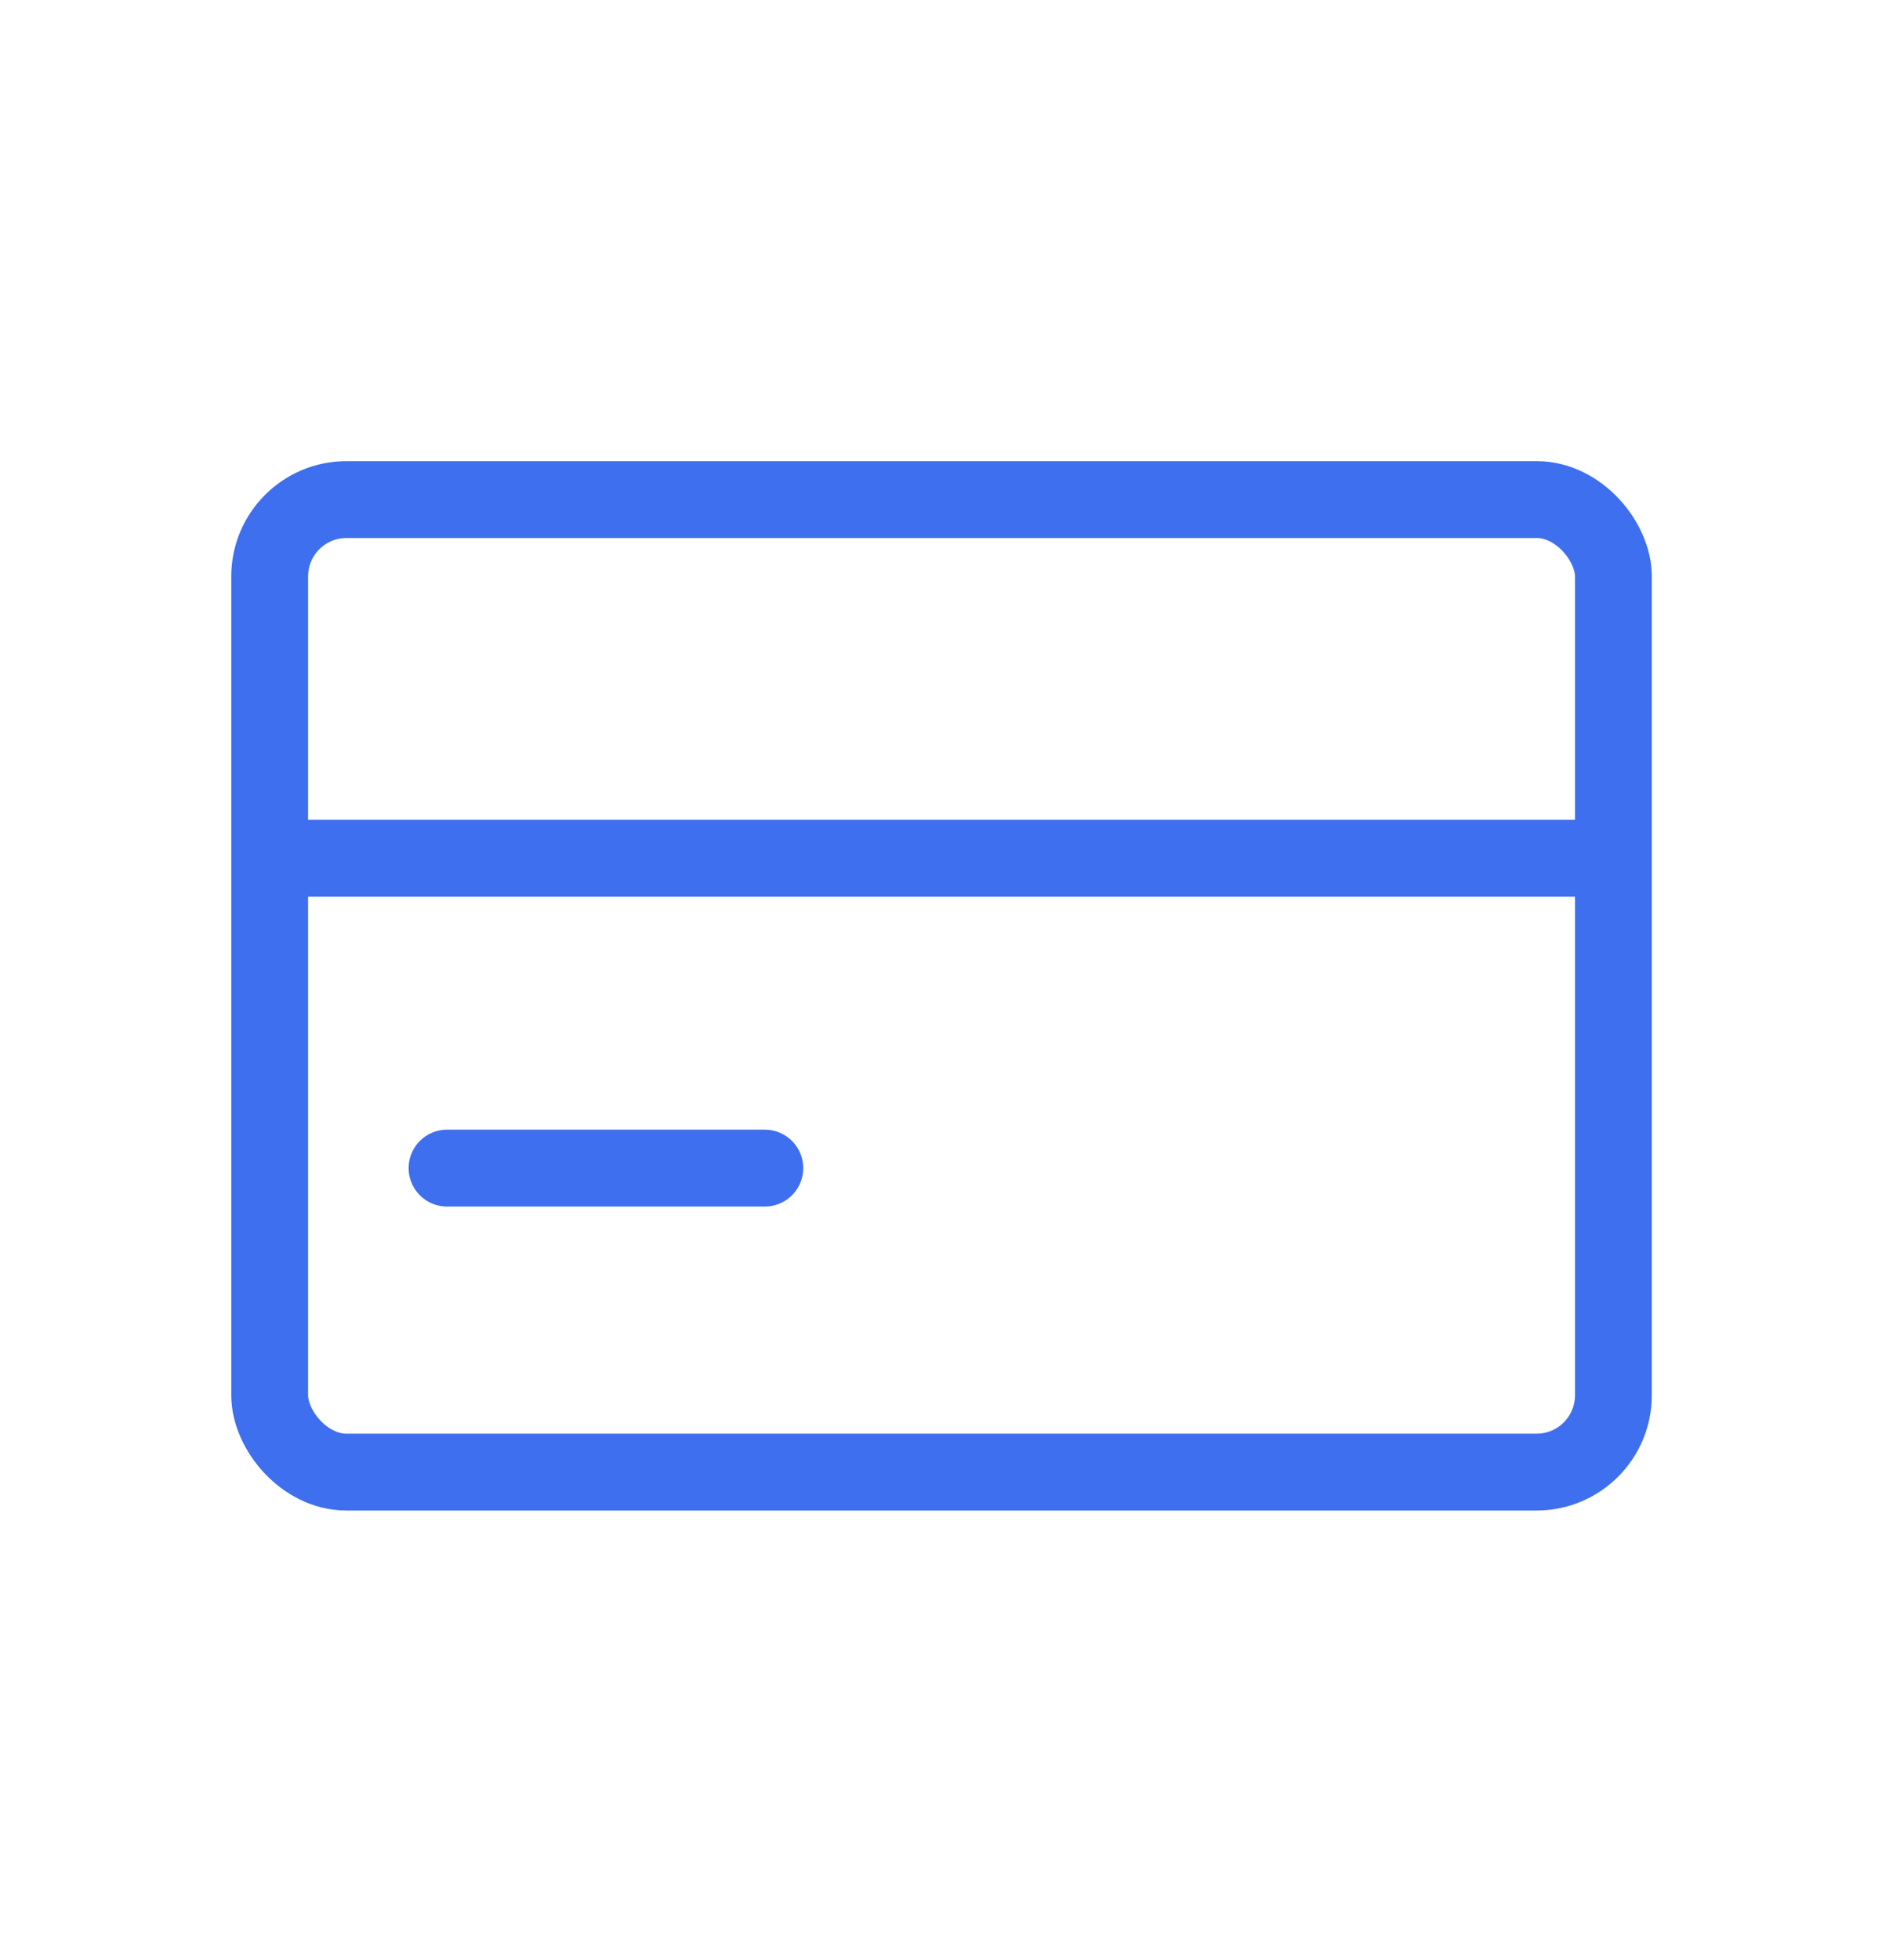 <svg xmlns="http://www.w3.org/2000/svg" xmlns:xlink="http://www.w3.org/1999/xlink" width="49" height="51" viewBox="0 0 49 51">
  <defs>
    <clipPath id="clip-path">
      <rect id="Rectangle_91434" data-name="Rectangle 91434" width="49" height="51" transform="translate(0.206 -0.416)" fill="#fff" stroke="#707070" stroke-width="1"/>
    </clipPath>
  </defs>
  <g id="icon-card" transform="translate(-0.206 0.416)" clip-path="url(#clip-path)">
    <g id="Group_235293" data-name="Group 235293" transform="translate(7.227 12.583)">
      <rect id="Rectangle_91433" data-name="Rectangle 91433" width="34.986" height="25.305" rx="2" fill="none" stroke="#3e6fee" stroke-width="2"/>
      <line id="Line_6822" data-name="Line 6822" x2="33.922" transform="translate(0.627 9.333)" fill="none" stroke="#3e6fee" stroke-width="2"/>
      <line id="Line_6823" data-name="Line 6823" x2="8.274" transform="translate(4.618 17.395)" fill="none" stroke="#3e6fee" stroke-linecap="round" stroke-width="2"/>
    </g>
  </g>
</svg>
